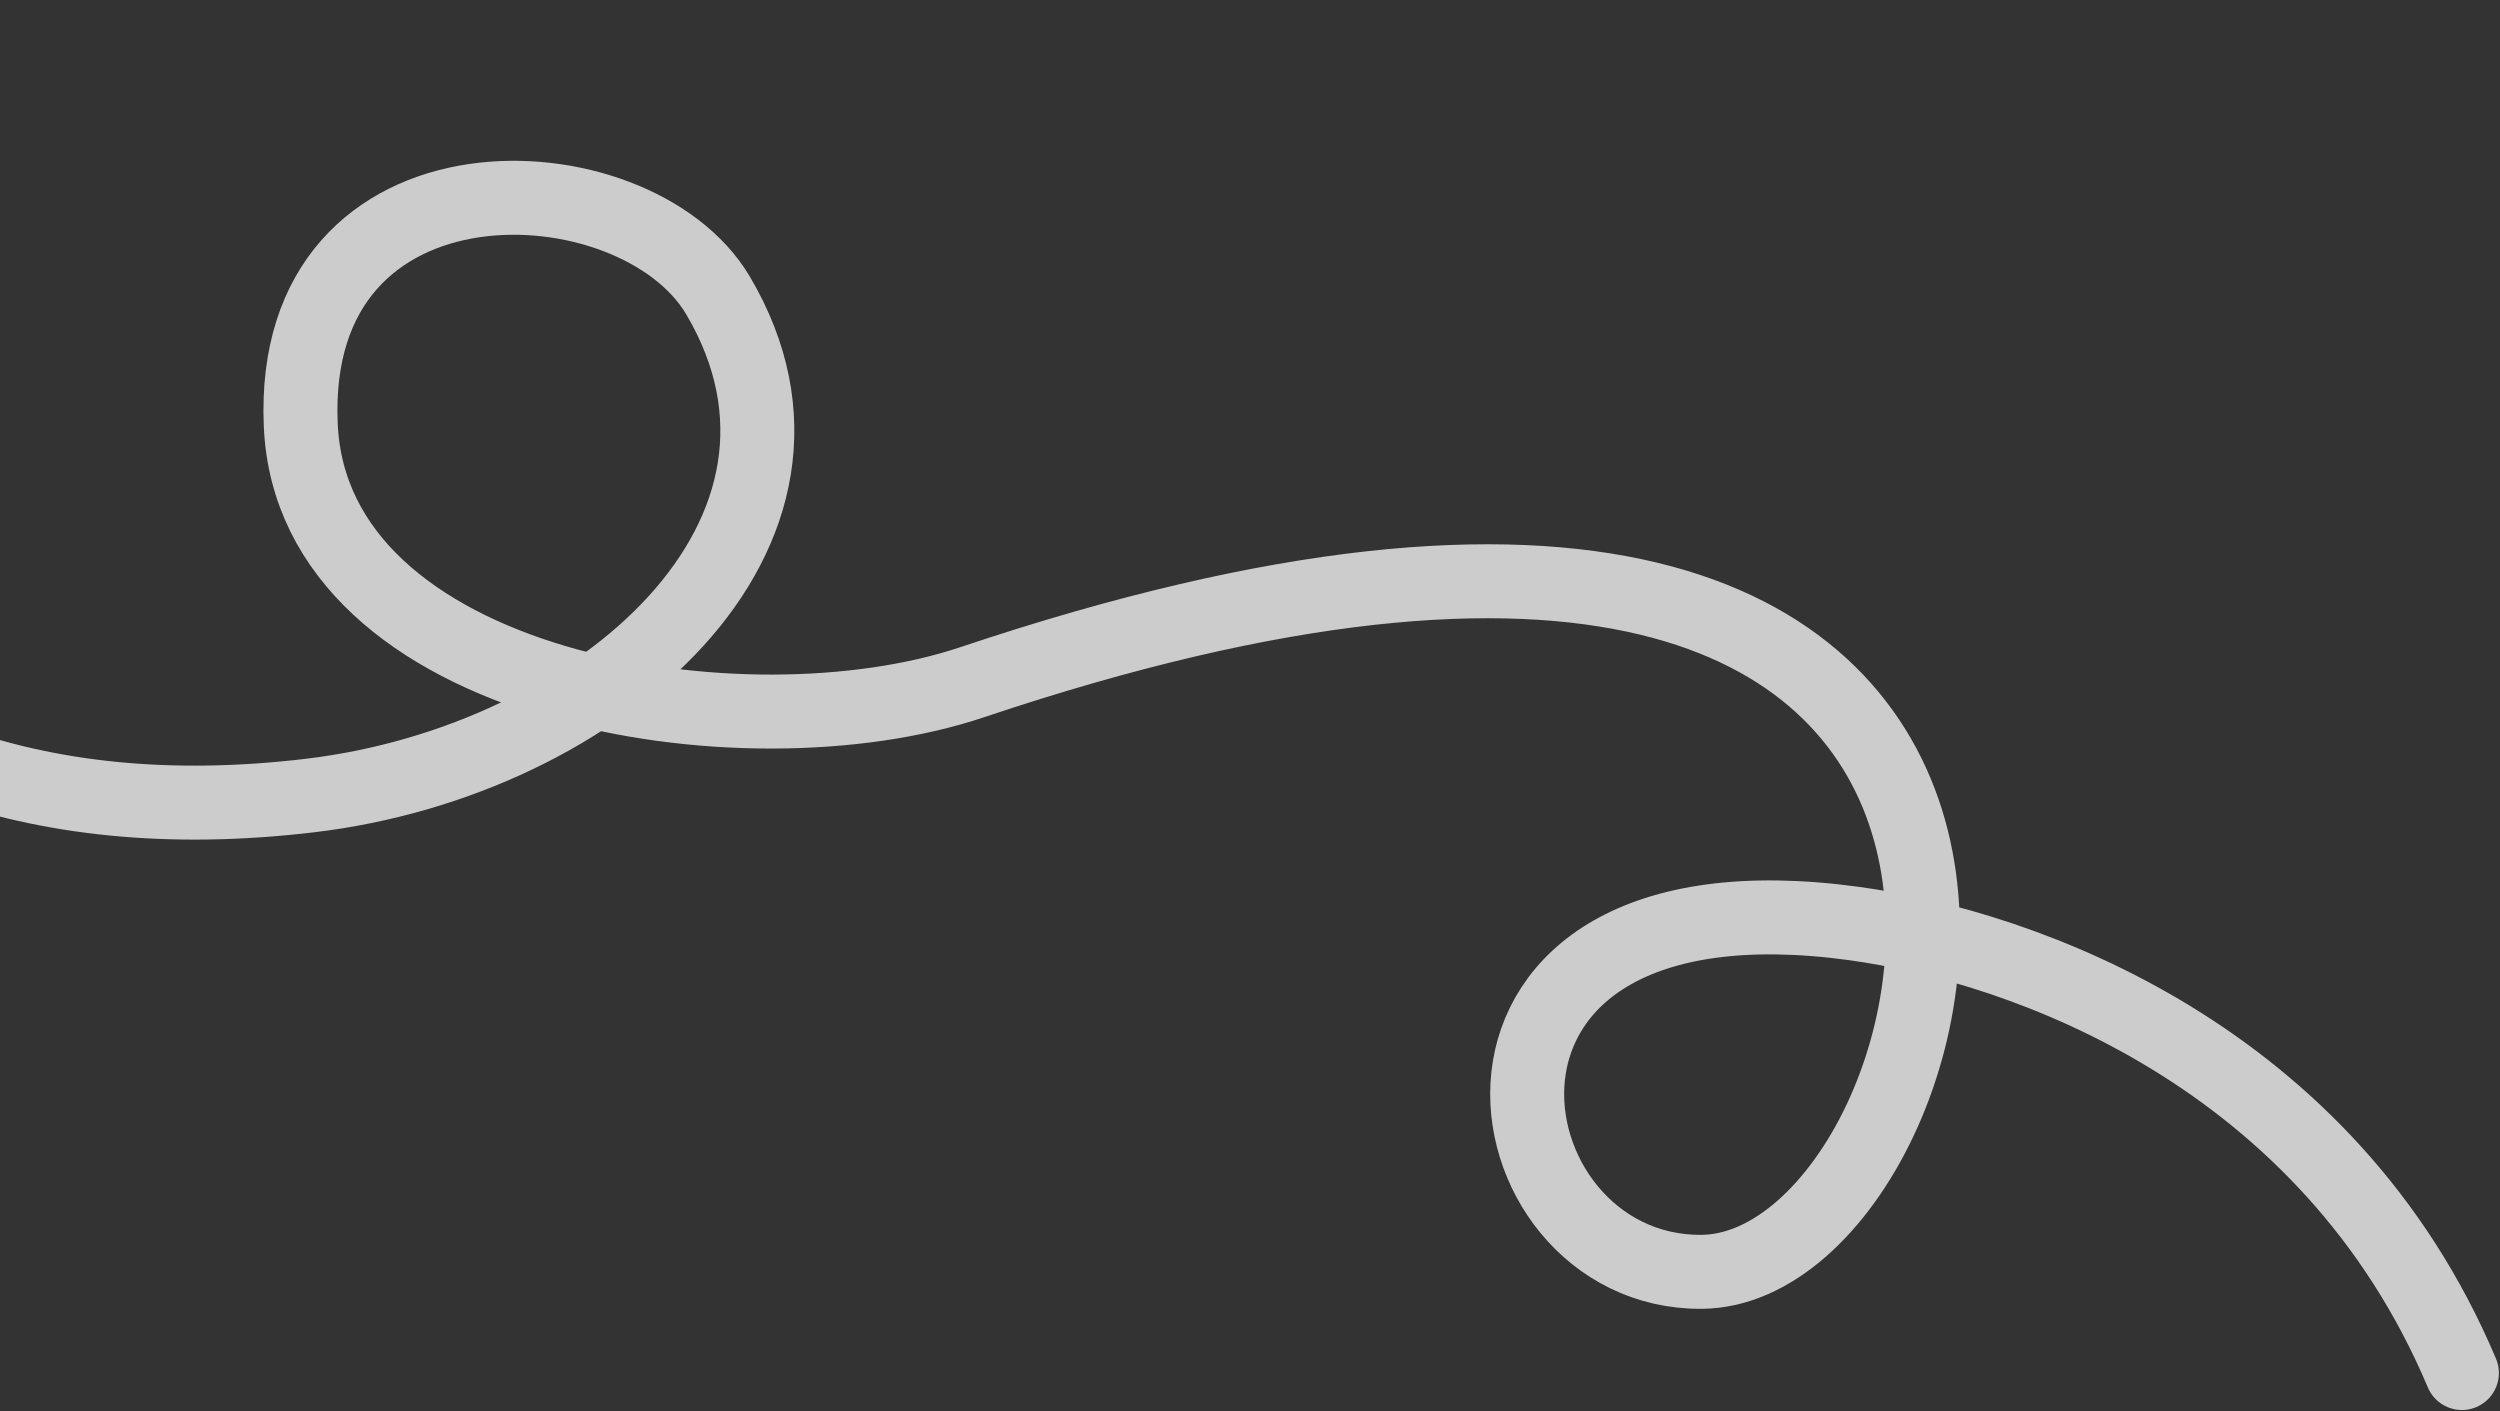 <?xml version="1.0" encoding="UTF-8"?> <svg xmlns="http://www.w3.org/2000/svg" width="845" height="477" viewBox="0 0 845 477" fill="none"><rect x="0" y="0" width="845" height="477" fill="#333333" stroke="none"/><path d="M-166.848 13C-164.592 146.384 -87.287 291.846 104.878 268.879C203.331 257.113 289.962 179.909 242.704 99.882C214.693 52.45 97.464 47.276 101.654 143.651C105.538 233 251.292 256.535 328.629 230.577C747.272 90.059 669.876 429.001 575.204 429.877C499.894 430.574 476.865 291.613 626.712 312.154C683.924 319.997 786.79 356.567 832.121 464.08" stroke="white" stroke-opacity="0.75" stroke-width="25" stroke-miterlimit="22.926" stroke-linecap="round"></path></svg> 